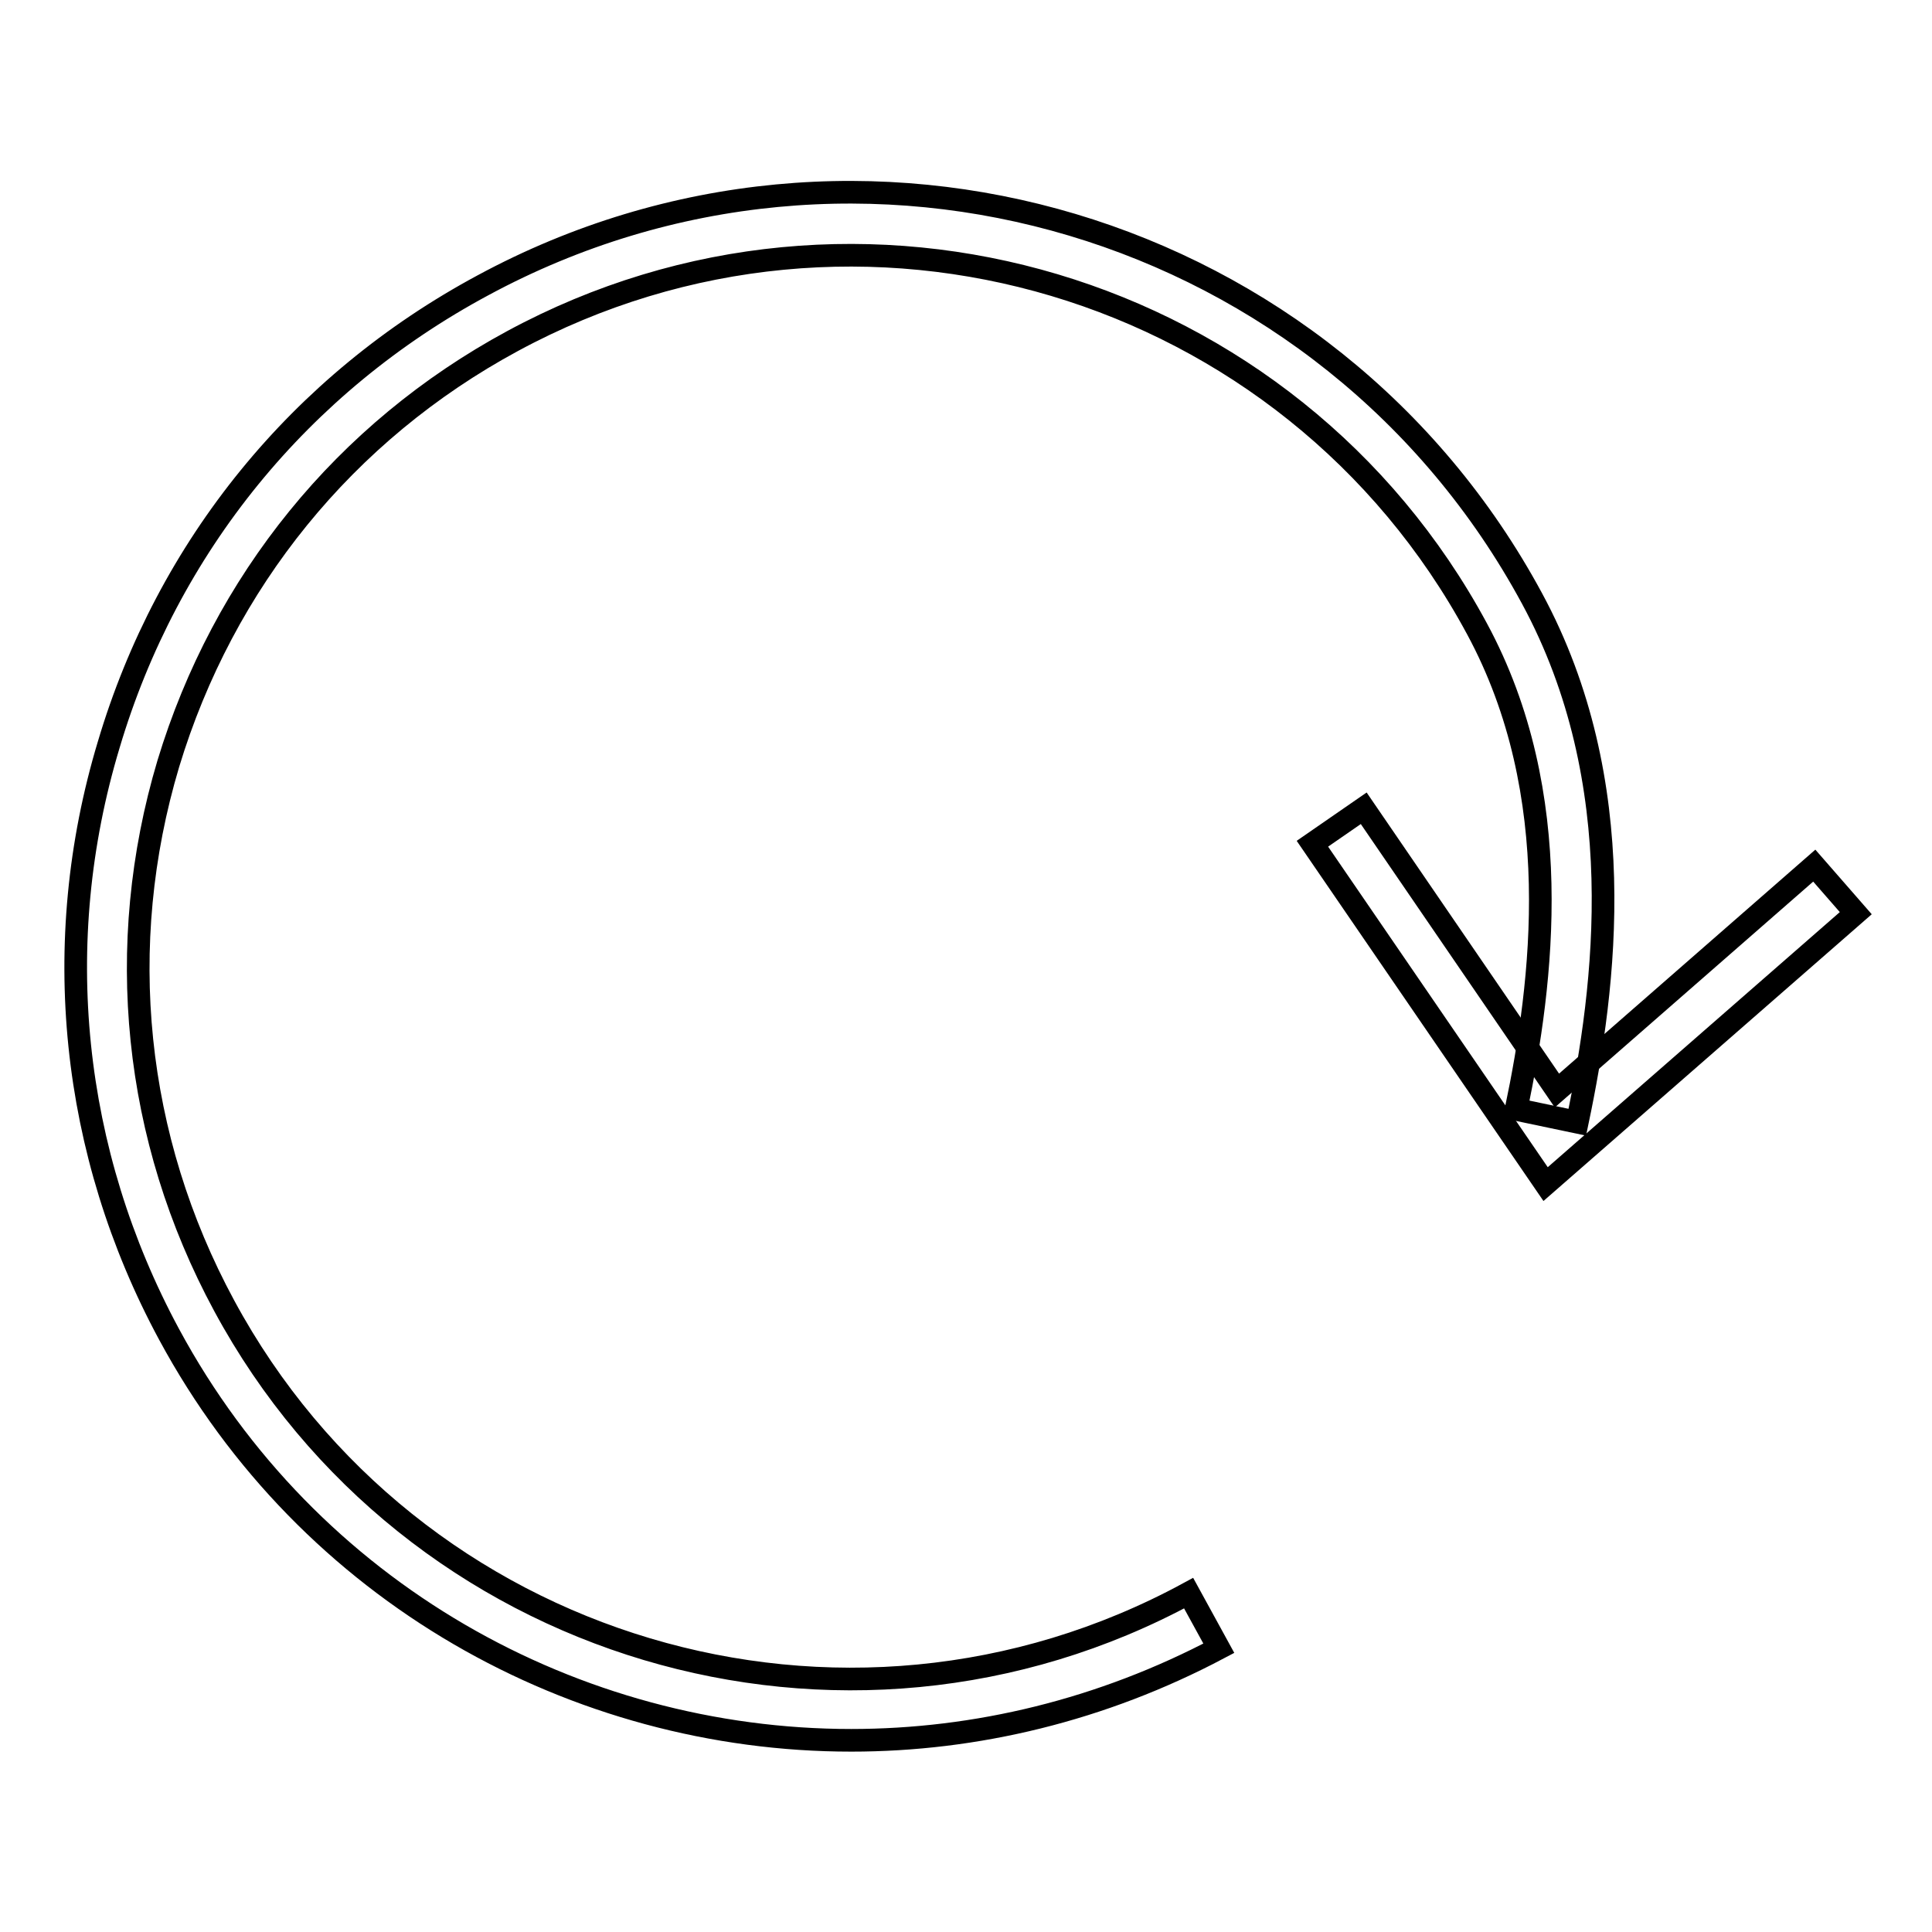 <?xml version="1.0" encoding="utf-8"?>
<!-- Svg Vector Icons : http://www.onlinewebfonts.com/icon -->
<!DOCTYPE svg PUBLIC "-//W3C//DTD SVG 1.1//EN" "http://www.w3.org/Graphics/SVG/1.1/DTD/svg11.dtd">
<svg version="1.1" xmlns="http://www.w3.org/2000/svg" xmlns:xlink="http://www.w3.org/1999/xlink" x="0px" y="0px" viewBox="0 0 256 256" enable-background="new 0 0 256 256" xml:space="preserve">
<g><g><path stroke-width="3" fill-opacity="0" stroke="#000000"  d="M112.8,230.6c-36.5,0-71.9-19.5-90.4-53.8c-13-24.1-15.9-51.9-8-78.1c7.8-26.3,25.4-47.9,49.6-60.9c49.8-26.9,112.1-8.3,139,41.5c13.2,24.4,9.8,51.3,6,69.4l-8.1-1.7c3.5-16.8,6.7-41.7-5.2-63.7c-24.7-45.8-82-62.9-127.8-38.1c-22.2,12-38.3,31.9-45.6,56c-7.2,24.1-4.6,49.6,7.4,71.8c24.7,45.8,82.1,62.9,127.8,38.1l4,7.3C146,226.6,129.3,230.6,112.8,230.6z"/><path stroke-width="3" fill-opacity="0" stroke="#000000"  d="M204.9,147.7"/><path stroke-width="3" fill-opacity="0" stroke="#000000"  d="M204.8,156.9l-30.9-45.1l6.8-4.7l25.6,37.4l34.1-29.8l5.5,6.3L204.8,156.9z"/></g></g>
</svg>